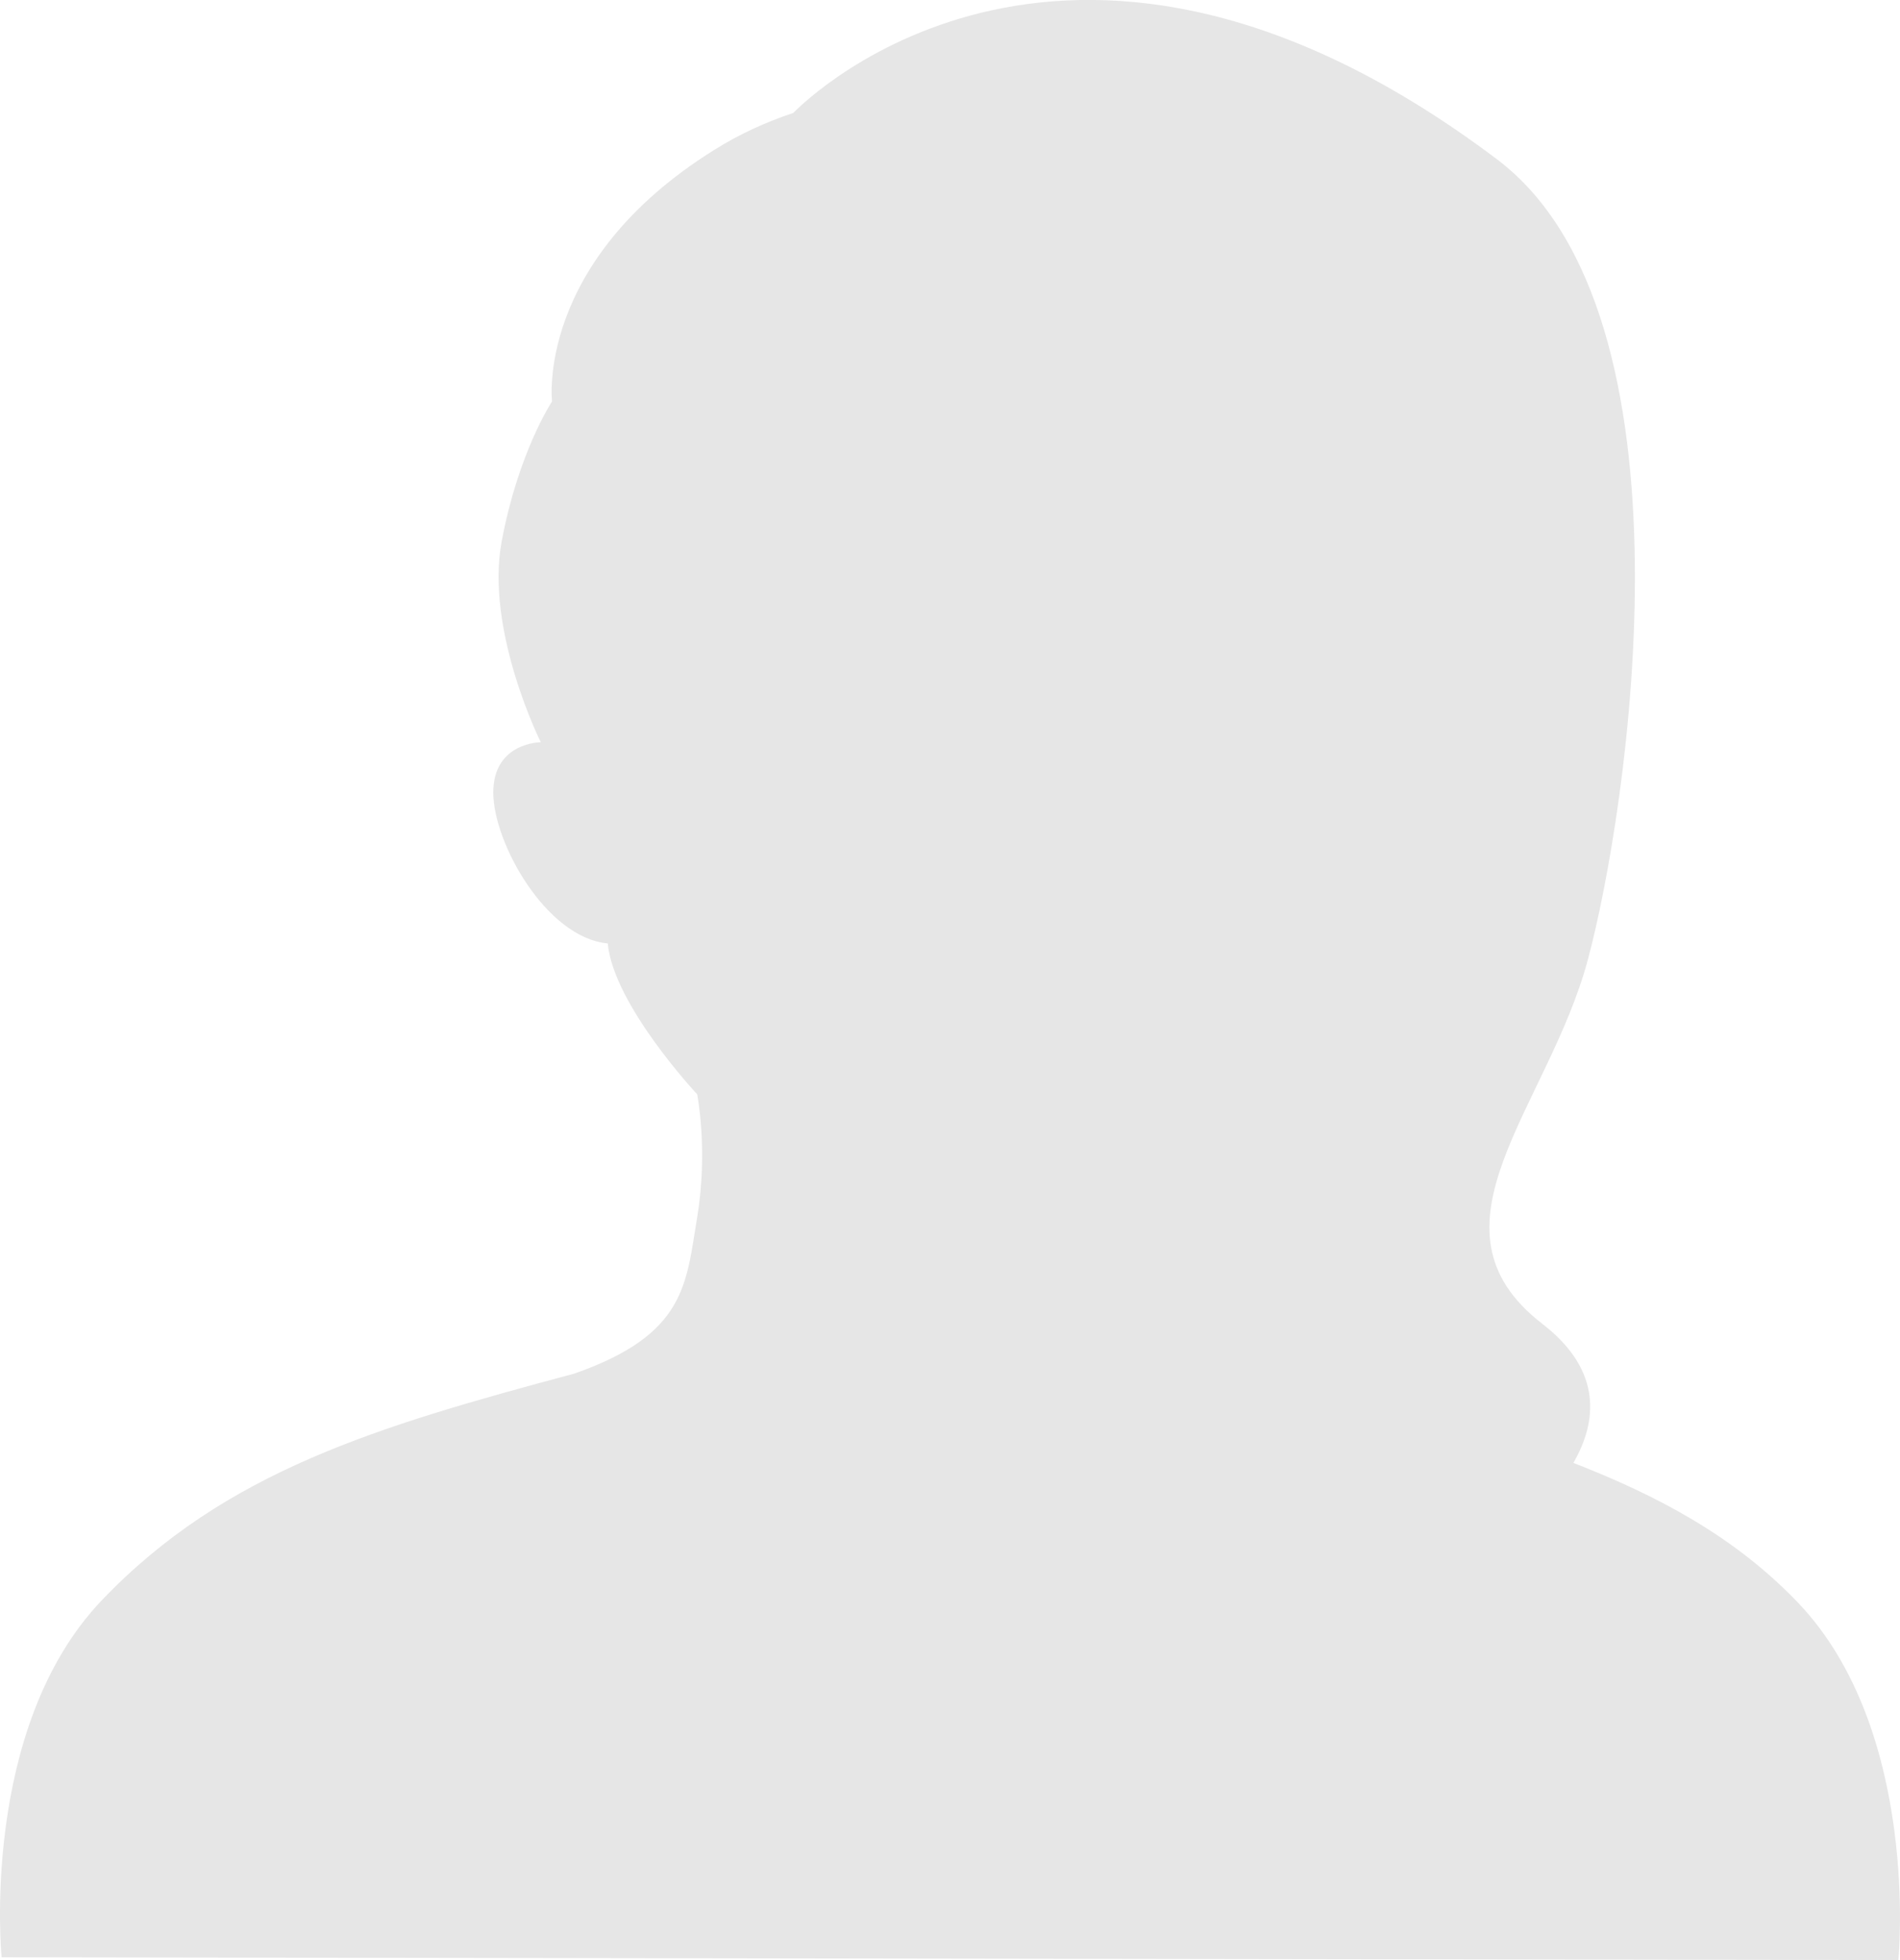 <svg viewBox="0 0 155.15 160.06" xmlns="http://www.w3.org/2000/svg" data-name="レイヤー 2" id="_レイヤー_2">
  <defs>
    <style>
      .cls-1 {
        fill: #e6e6e6;
      }
    </style>
  </defs>
  <g data-name="レイヤー 1" id="_レイヤー_1-2">
    <path d="M146.81,130.86c-5.2-5.43-11.48-8.73-18.33-11.4,1.89-3.28,2.47-7.49-2.54-11.36-10.21-7.89.46-17.63,3.71-29.69,3.25-12.06,9.48-52.68-7.42-65.41-34.55-26.03-56.08-5.18-57.45-3.78-2.21.74-4.39,1.72-6.47,3.03-14.6,9.12-13.23,20.53-13.23,20.53,0,0-2.74,4.11-4.11,11.41-1.37,7.3,3.19,16.42,3.19,16.42,0,0-3.88,0-3.88,4.11s4.33,11.86,9.35,12.32c.46,5.02,7.3,12.32,7.3,12.32,0,0,.91,4.56,0,10.04s-.91,9.58-10.04,12.77c-16.06,4.3-28.51,7.98-38.55,18.48C-1.7,141.13.13,159.83.13,159.83l154.89.23s1.82-18.71-8.21-29.2Z" class="cls-1"></path>
  </g>
</svg>